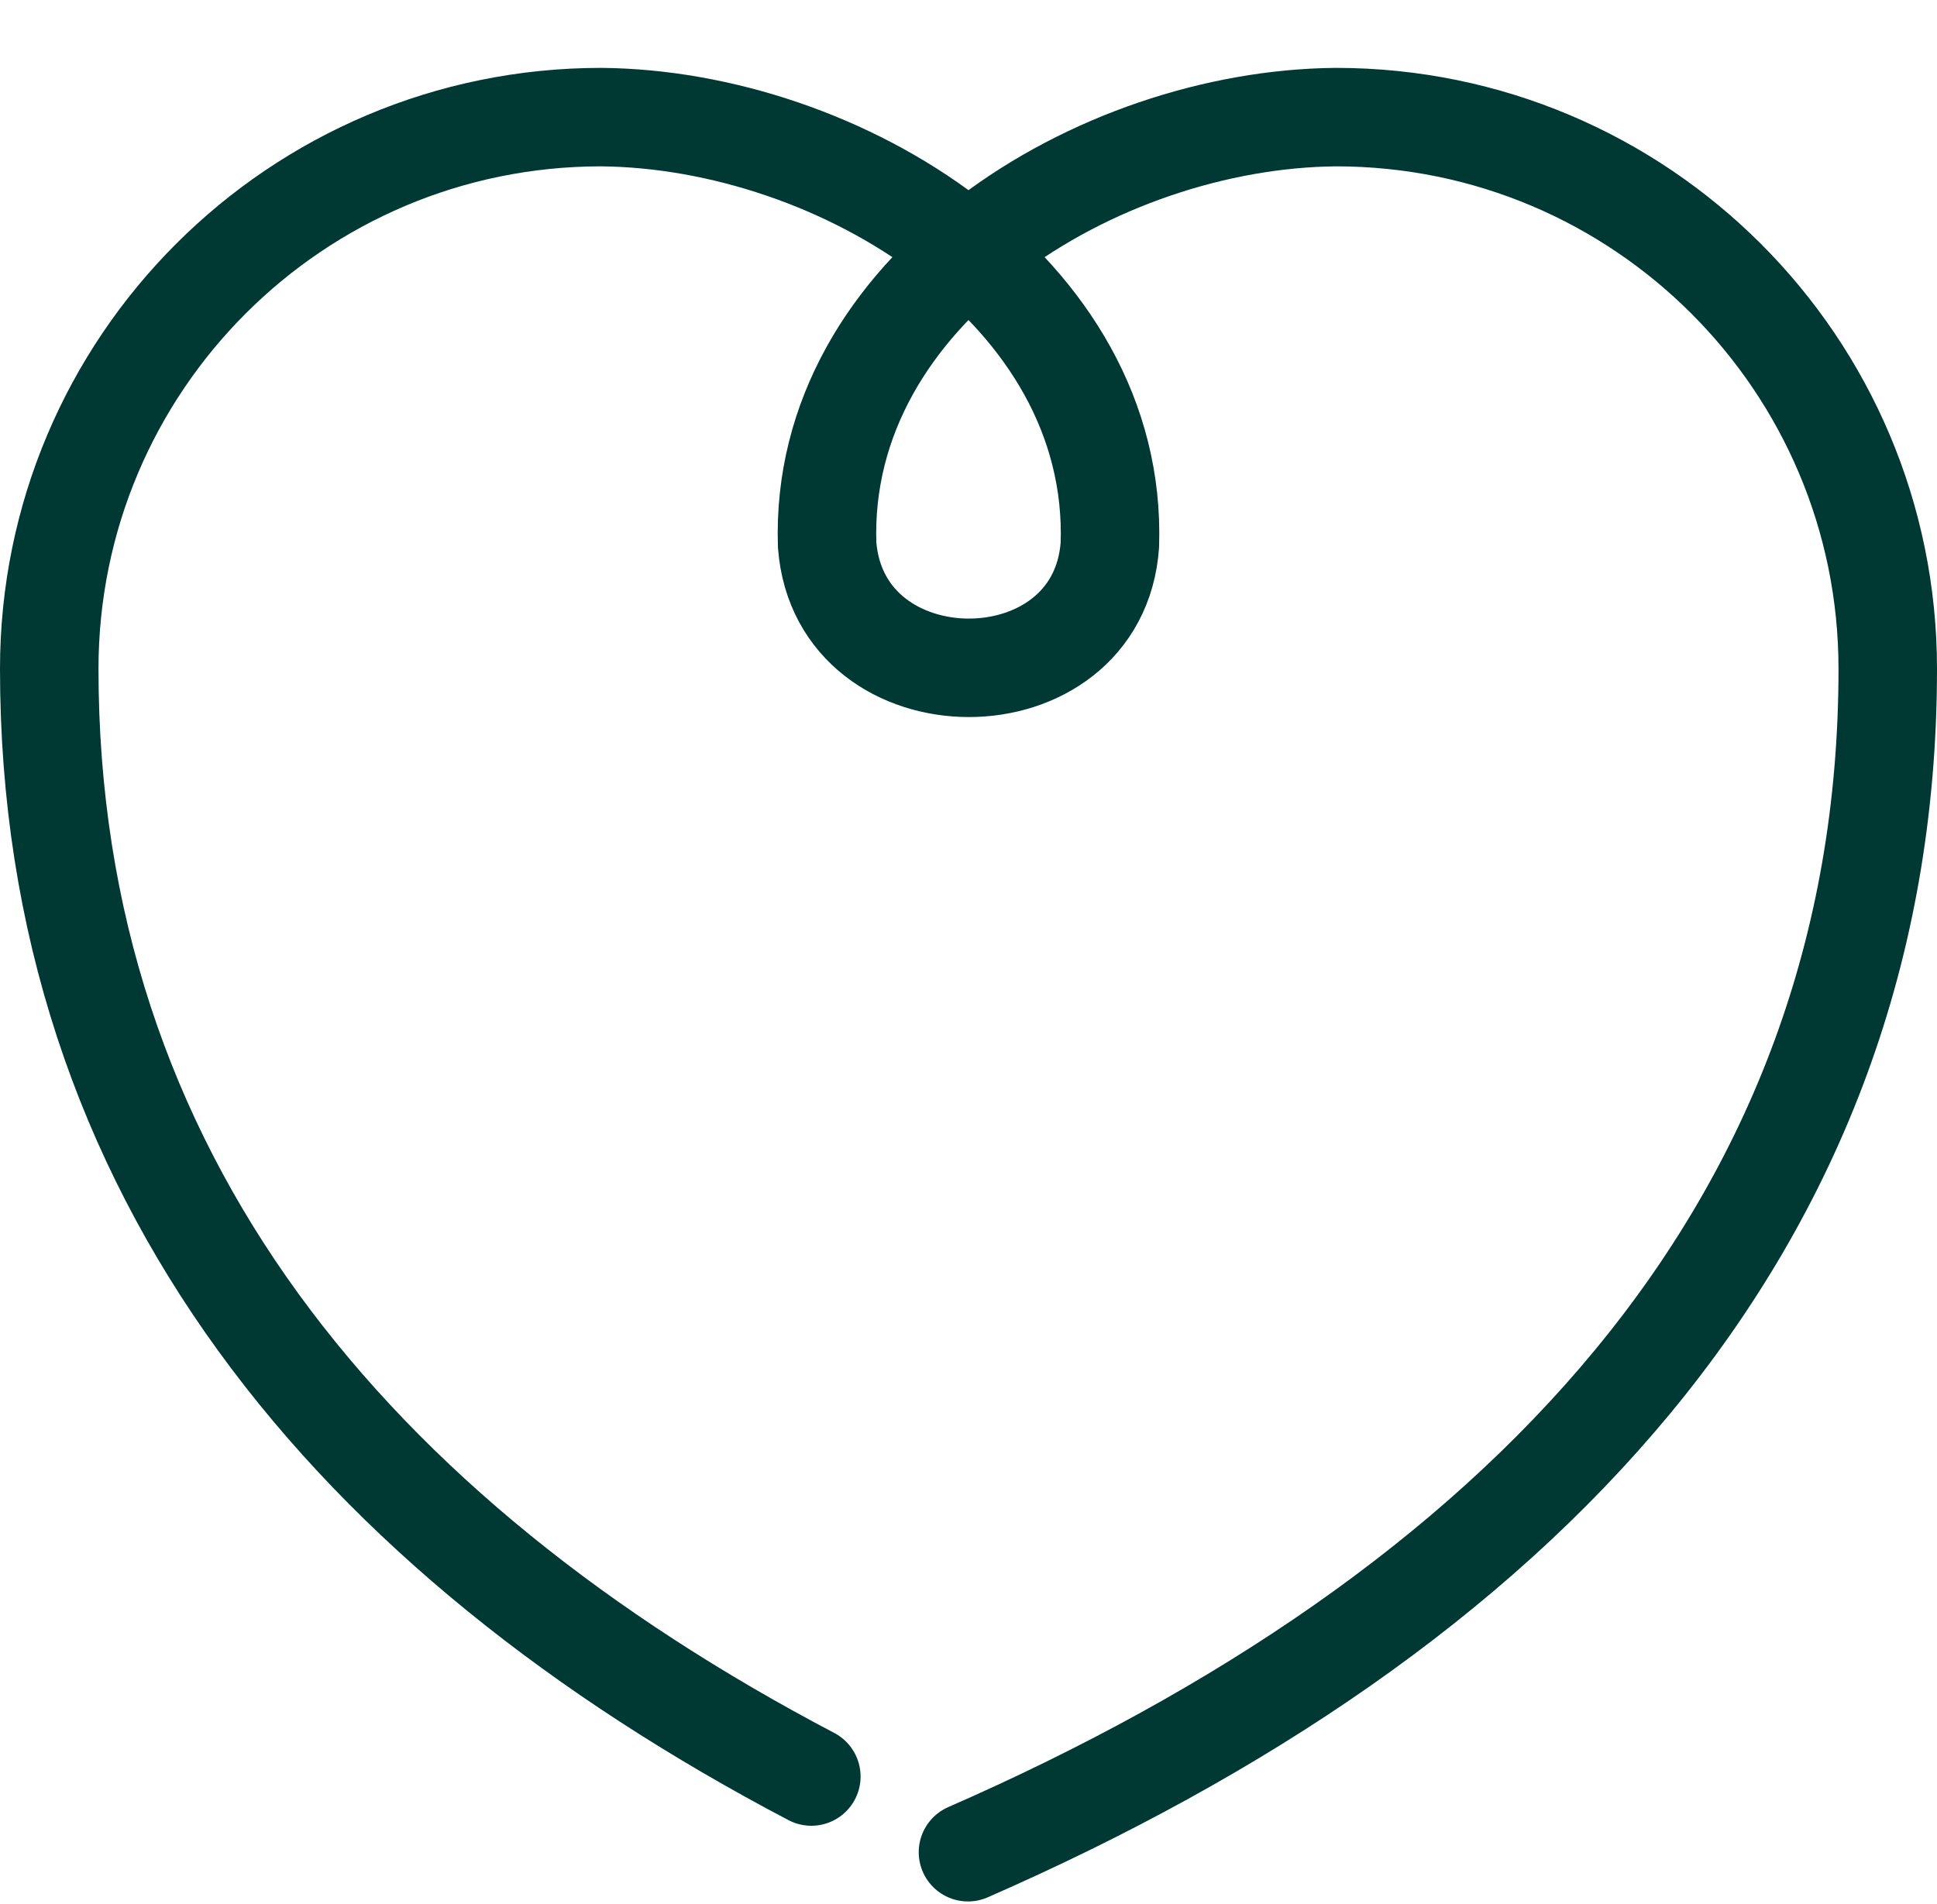 <svg width="59" height="58" viewBox="0 0 59 58" fill="none" xmlns="http://www.w3.org/2000/svg">
<path d="M24.713 54.125C10.753 46.793 1.5 35.811 1.5 20.378C1.5 11.093 9.024 3.568 18.31 3.568C25.578 3.632 34.063 8.851 33.806 16.6C33.454 21.595 25.578 21.595 25.194 16.6C24.937 8.851 33.422 3.632 40.69 3.568C49.976 3.568 57.5 11.093 57.5 20.378C57.5 37.508 46.102 49.162 29.484 56.431" stroke="#003933" stroke-width="3" stroke-linecap="round" stroke-linejoin="round"/>
</svg>
